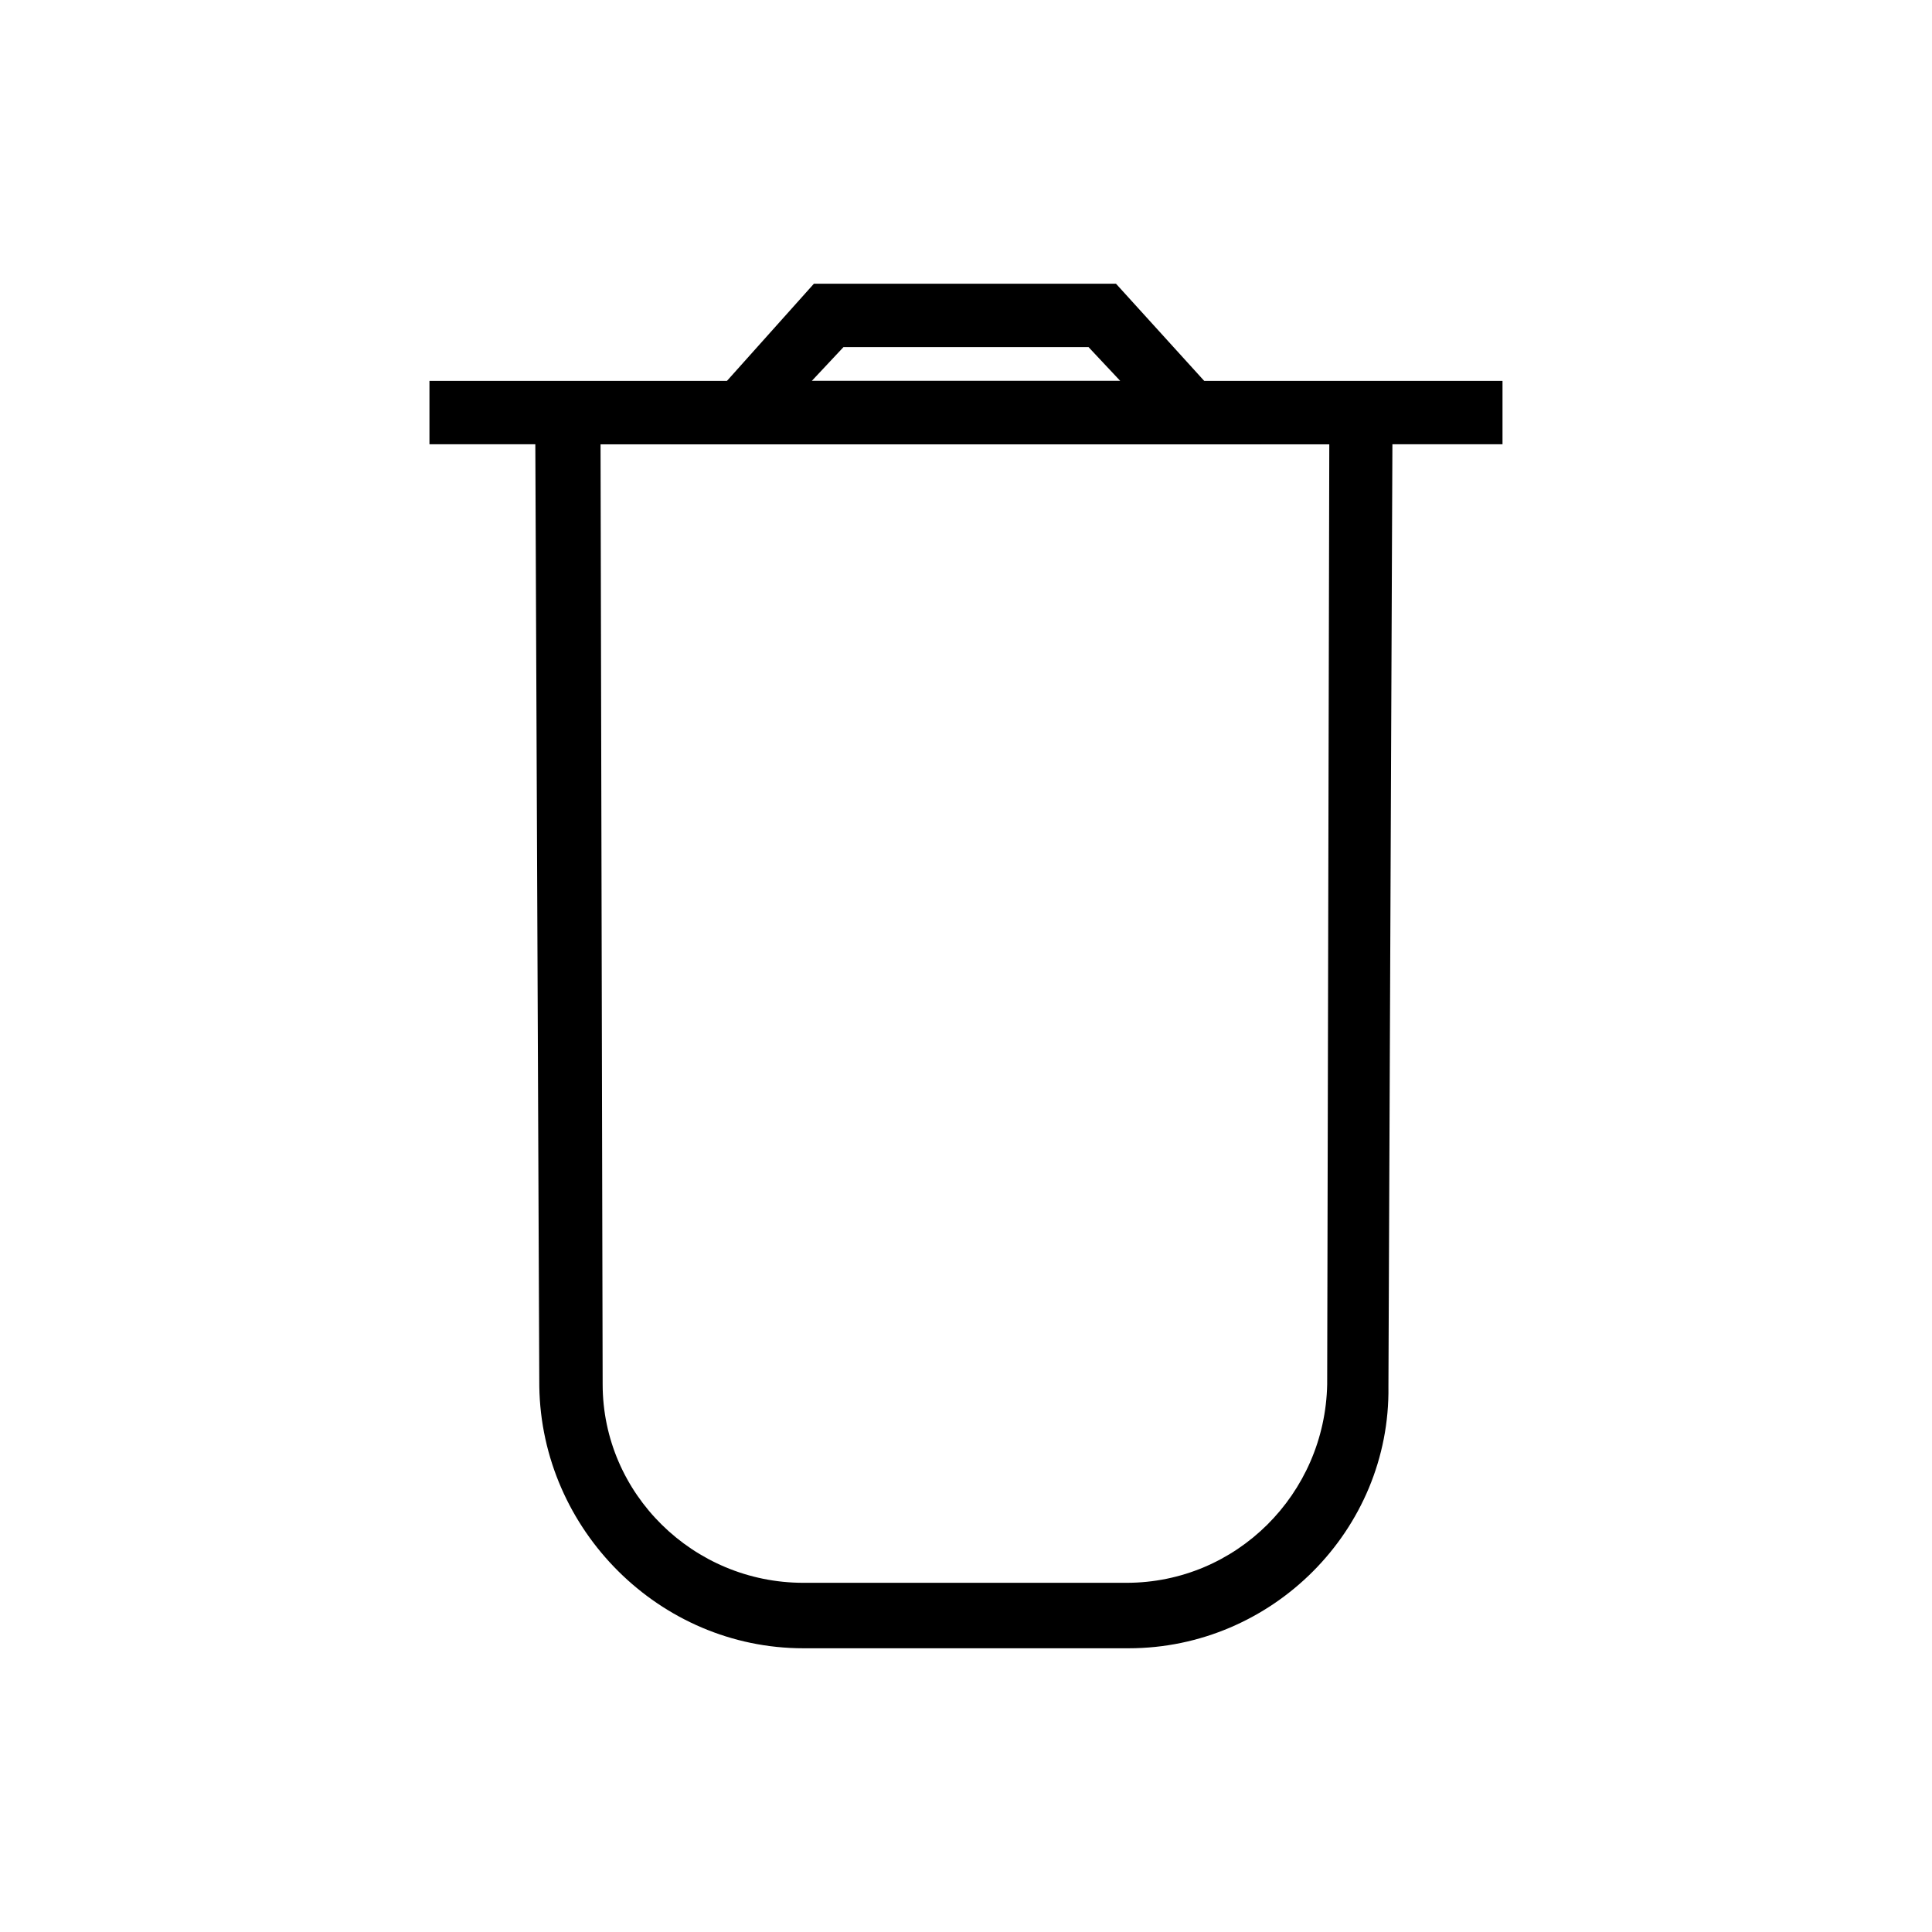 <?xml version="1.0" encoding="UTF-8"?>
<!-- Uploaded to: ICON Repo, www.iconrepo.com, Generator: ICON Repo Mixer Tools -->
<svg fill="#000000" width="800px" height="800px" version="1.1" viewBox="144 144 512 512" xmlns="http://www.w3.org/2000/svg">
 <g>
  <path d="m443.1 580.81h-86.207c-38.066 0-69.414-31.348-69.973-69.414l-1.121-265.9h227.27l-1.121 265.9c0.562 38.066-30.785 69.414-68.852 69.414zm-139.95-319.08 0.559 249.11c0 29.109 24.07 52.621 53.18 52.621h85.648c29.109 0 52.621-23.512 53.18-52.621l0.559-249.11z"/>
  <path d="m257.81 244.94h284.37v16.793h-284.37z"/>
  <path d="m478.37 261.73h-156.74l38.066-42.543h80.051zm-119.23-16.793h81.73l-8.398-8.957h-64.934z"/>
 </g>
</svg>